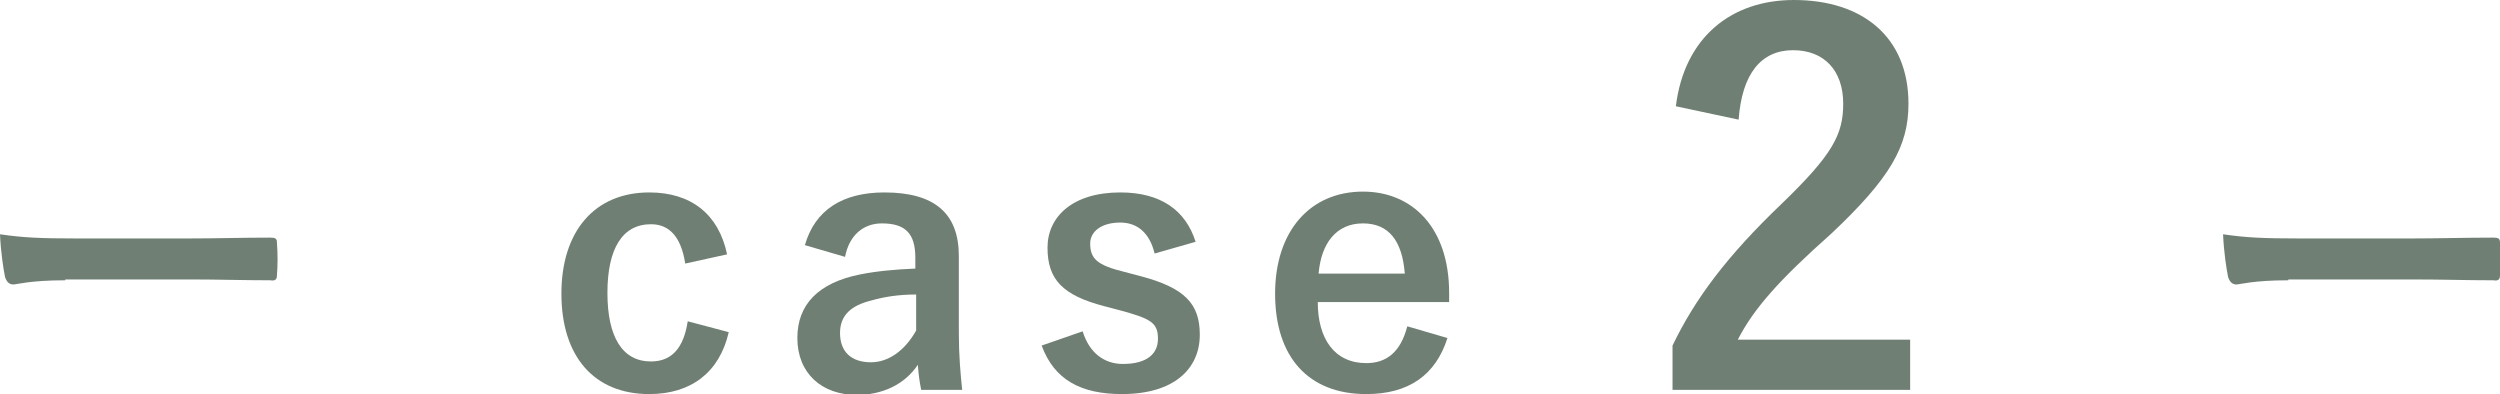 <?xml version="1.0" encoding="utf-8"?>
<!-- Generator: Adobe Illustrator 24.0.3, SVG Export Plug-In . SVG Version: 6.00 Build 0)  -->
<svg version="1.1" id="レイヤー_1" xmlns="http://www.w3.org/2000/svg" xmlns:xlink="http://www.w3.org/1999/xlink" x="0px"
	 y="0px" width="298.8px" height="47.1px" viewBox="0 0 298.8 47.1" style="enable-background:new 0 0 298.8 47.1;"
	 xml:space="preserve">
<style type="text/css">
	.st0{fill:#707F74;}
</style>
<g>
	<path class="st0" d="M7.8,33.5C3.6,33.5,2,34,1.6,34c-0.5,0-0.8-0.3-1-0.9c-0.2-1-0.5-2.9-0.6-5.1c2.7,0.4,4.8,0.5,9.1,0.5h13.5
		c3.2,0,6.4-0.1,9.7-0.1c0.6,0,0.8,0.1,0.8,0.6c0.1,1.3,0.1,2.7,0,3.9c0,0.5-0.2,0.7-0.8,0.6c-3.2,0-6.3-0.1-9.4-0.1H7.8z"/>
	<path class="st0" d="M81.9,31.5c-0.5-3.2-1.9-4.7-4.1-4.7c-3.4,0-5.2,2.9-5.2,8.2c0,5.3,1.8,8.2,5.2,8.2c2.5,0,3.9-1.6,4.4-4.8
		l4.9,1.3c-1.1,4.8-4.5,7.4-9.5,7.4c-6.6,0-10.5-4.5-10.5-12c0-7.5,4-12.1,10.5-12.1c5,0,8.3,2.6,9.3,7.4L81.9,31.5z"/>
	<path class="st0" d="M96.2,29.3c1.2-4.2,4.5-6.3,9.5-6.3c6,0,8.9,2.5,8.9,7.6v9.2c0,2.7,0.2,4.9,0.4,6.8h-4.9c-0.2-1-0.3-1.7-0.4-3
		c-1.6,2.4-4.3,3.6-7.3,3.6c-4.2,0-7.1-2.6-7.1-6.8c0-4,2.5-6.6,7.5-7.6c2-0.4,4.2-0.6,6.6-0.7v-1.3c0-2.9-1.2-4.1-4-4.1
		c-2.2,0-3.9,1.4-4.4,4L96.2,29.3z M109.5,35.2c-2.2,0-3.9,0.3-5.3,0.7c-2.5,0.6-3.8,1.8-3.8,3.9c0,2.2,1.3,3.5,3.7,3.5
		c2,0,4-1.3,5.4-3.8V35.2z"/>
	<path class="st0" d="M138,30.3c-0.6-2.5-2.1-3.7-4.1-3.7c-2.3,0-3.6,1.1-3.6,2.5c0,1.8,0.8,2.6,4.1,3.4l1.9,0.5
		c5.3,1.4,7.1,3.3,7.1,7c0,4.1-3.1,7.1-9.3,7.1c-4.9,0-8.1-1.7-9.6-5.8l4.9-1.7c0.8,2.6,2.6,3.9,4.8,3.9c3,0,4.2-1.3,4.2-3
		c0-1.9-0.8-2.4-4.5-3.4l-1.9-0.5c-5-1.3-6.8-3.2-6.8-7c0-3.7,3-6.6,8.7-6.6c4.8,0,7.8,2.1,9,5.9L138,30.3z"/>
	<path class="st0" d="M157.5,36.1c0,4.4,2,7.3,5.8,7.3c2.4,0,4.1-1.3,4.9-4.4l4.8,1.4c-1.4,4.4-4.6,6.7-9.7,6.7
		c-6.9,0-10.9-4.4-10.9-12c0-7.5,4.2-12.2,10.5-12.2c5.9,0,10.3,4.3,10.3,12.1v1.1H157.5z M167.9,32.7c-0.3-3.9-1.9-6-5-6
		c-3.2,0-5,2.4-5.3,6H167.9z"/>
	<path class="st0" d="M200.3,12.7c1-8.2,6.6-12.7,14.1-12.7c8.2,0,13.7,4.4,13.7,12.4c0,5.1-2.2,8.9-9.2,15.5
		c-6.3,5.6-9.3,9-11.2,12.7h20.6v6h-28.4v-5.3c2.7-5.6,6.5-10.7,13.1-17c6-5.8,7.3-8.2,7.3-11.9c0-4-2.3-6.4-6-6.4
		c-3.8,0-6.1,2.8-6.5,8.3L200.3,12.7z"/>
	<path class="st0" d="M273.5,33.5c-4.2,0-5.8,0.5-6.2,0.5c-0.5,0-0.8-0.3-1-0.9c-0.2-1-0.5-2.9-0.6-5.1c2.7,0.4,4.8,0.5,9.1,0.5
		h13.5c3.2,0,6.4-0.1,9.7-0.1c0.6,0,0.8,0.1,0.8,0.6c0.1,1.3,0.1,2.7,0,3.9c0,0.5-0.2,0.7-0.8,0.6c-3.2,0-6.3-0.1-9.4-0.1H273.5z"/>
</g>
</svg>
